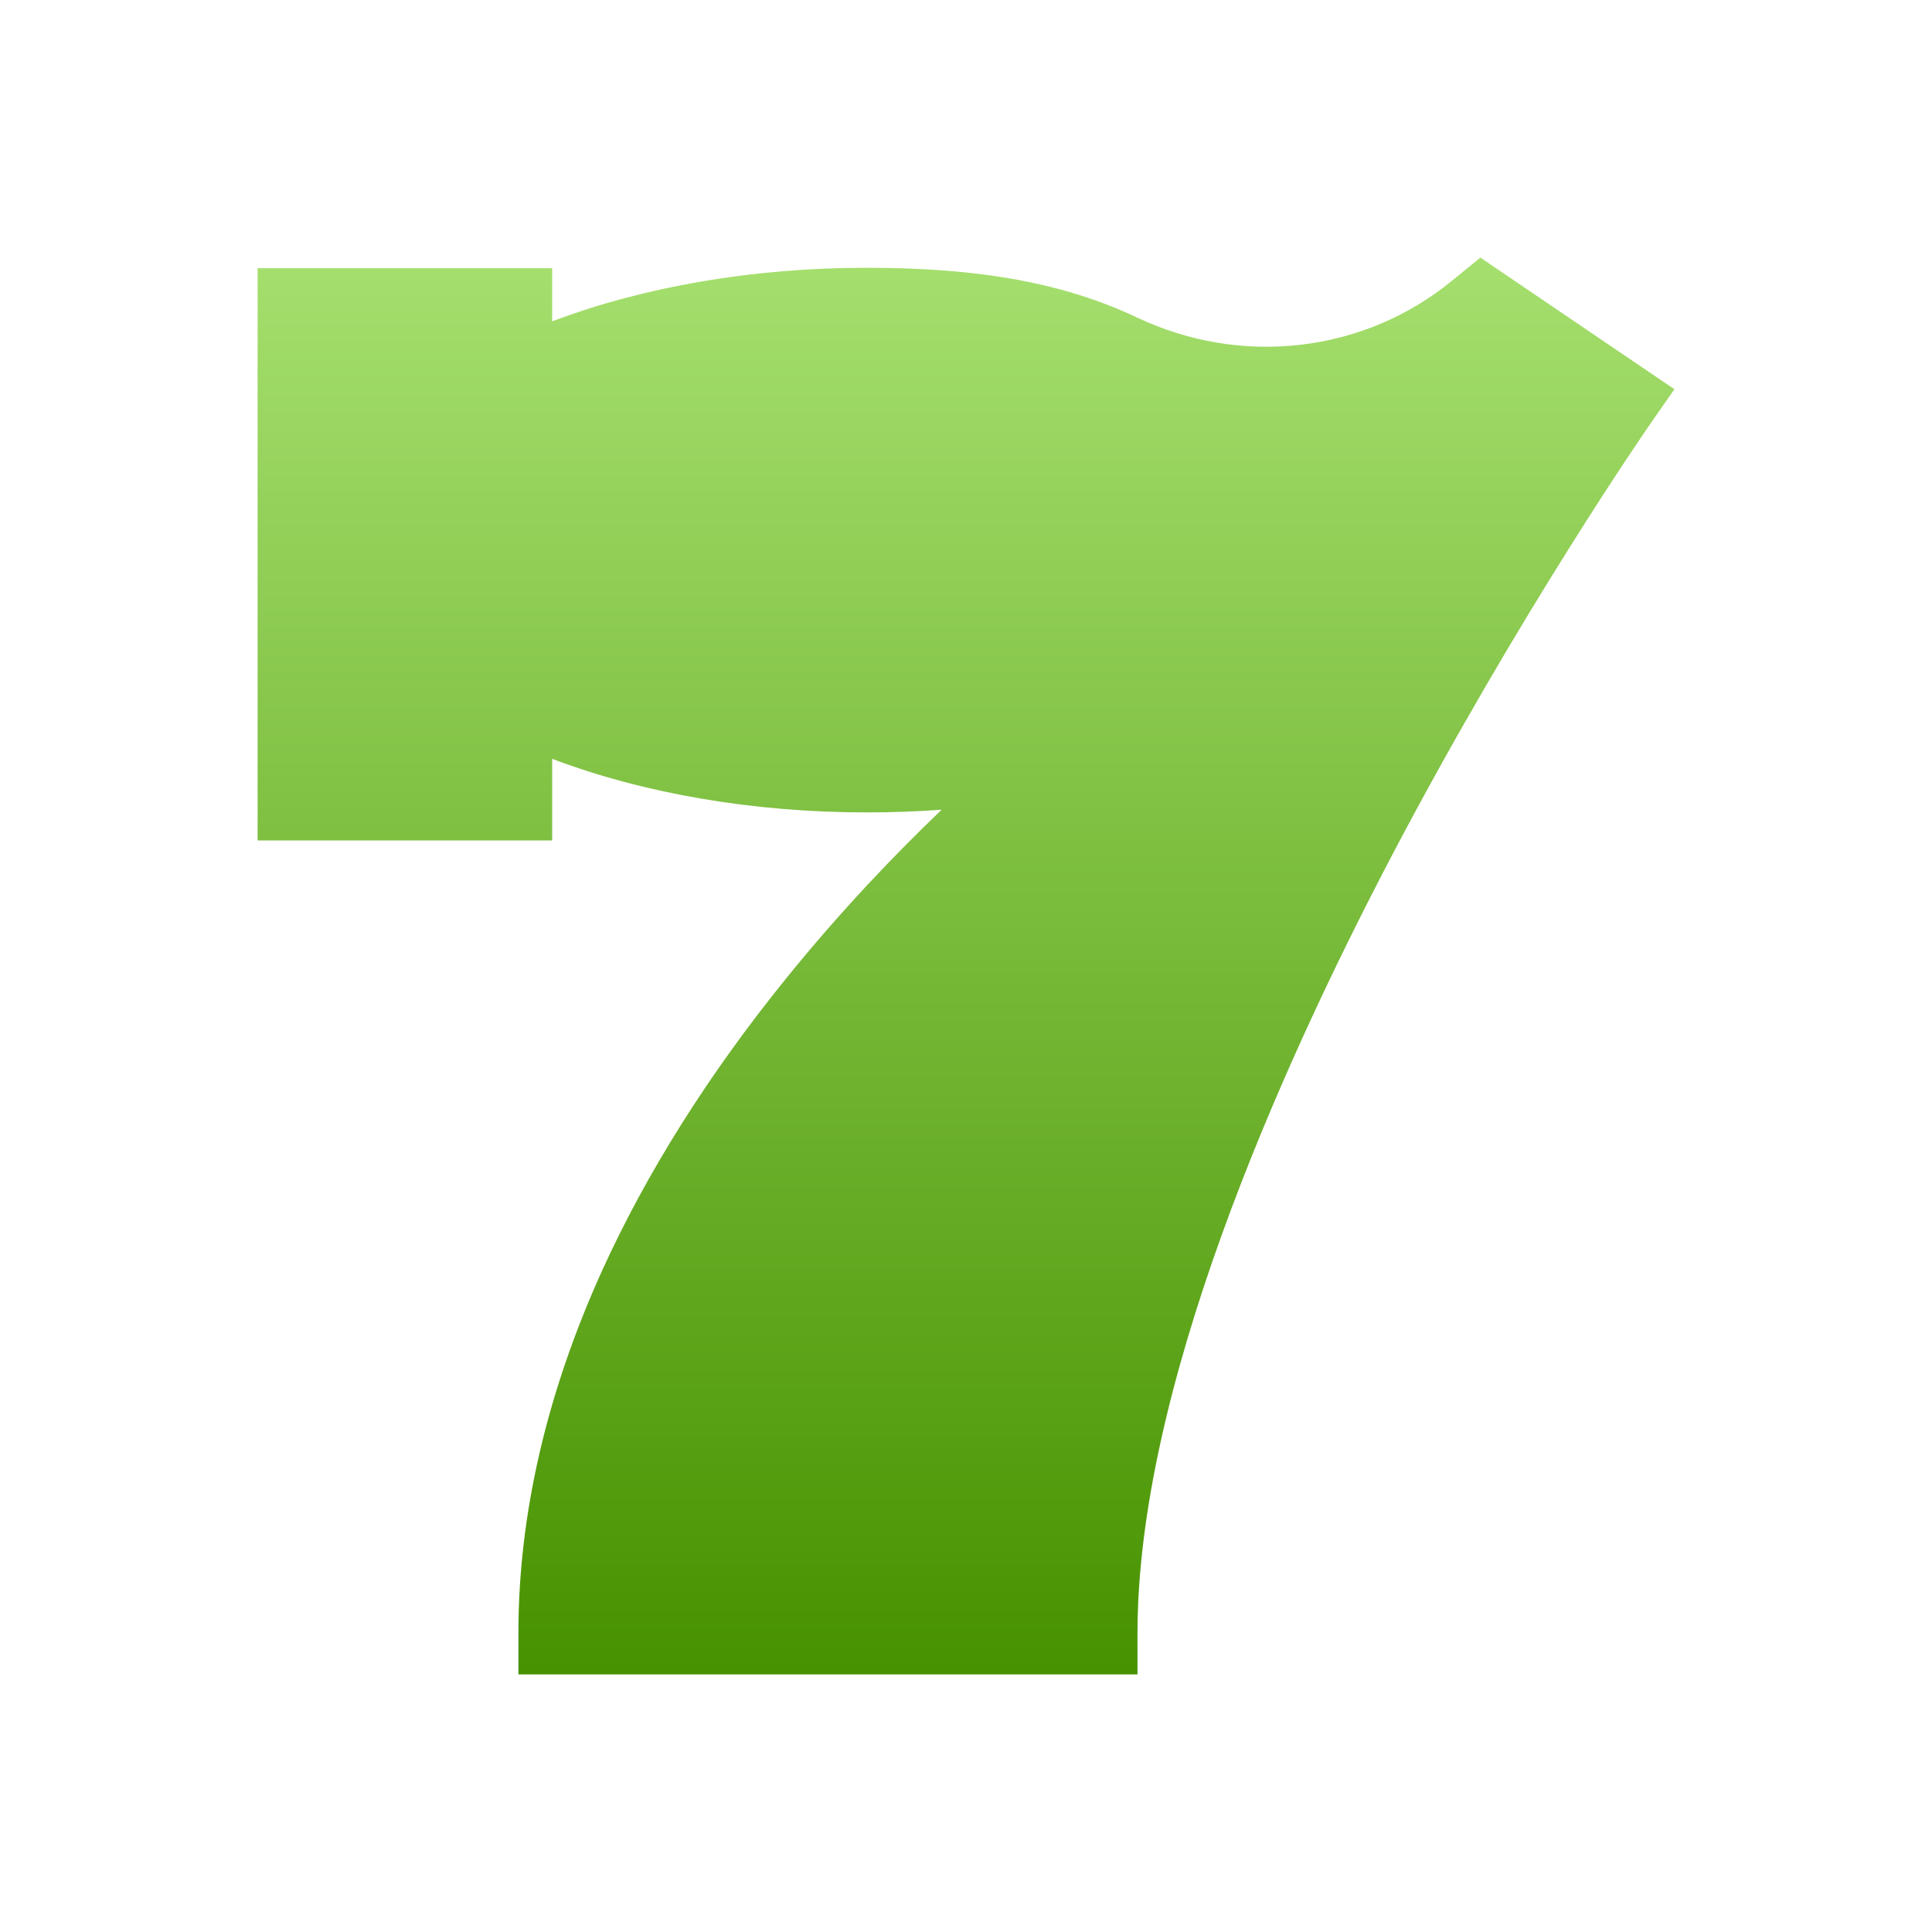 <svg width="30" height="30" viewBox="0 0 30 30" fill="none" xmlns="http://www.w3.org/2000/svg">
<path d="M17.663 26H8.05V25.357C8.05 23.516 8.491 21.616 9.359 19.709C10.046 18.202 11 16.686 12.197 15.205C13.058 14.139 13.915 13.249 14.622 12.573C14.239 12.601 13.851 12.615 13.458 12.615C11.696 12.615 10 12.323 8.574 11.783V13.05H4V4.165H8.574V4.99C9.999 4.45 11.696 4.158 13.458 4.158C15.23 4.158 16.526 4.397 17.662 4.933C18.454 5.307 19.328 5.453 20.188 5.354C21.052 5.256 21.863 4.915 22.534 4.369L22.987 4L26 6.044L25.628 6.578C25.608 6.607 23.601 9.501 21.622 13.268C19.816 16.707 17.663 21.596 17.663 25.357V26H17.663Z" fill="url(#paint0_linear_19_823)"/>
<defs>
<linearGradient id="paint0_linear_19_823" x1="15" y1="4" x2="15" y2="26" gradientUnits="userSpaceOnUse">
<stop stop-color="#A5DF6E"/>
<stop offset="1" stop-color="#479200"/>
</linearGradient>
</defs>
</svg>
